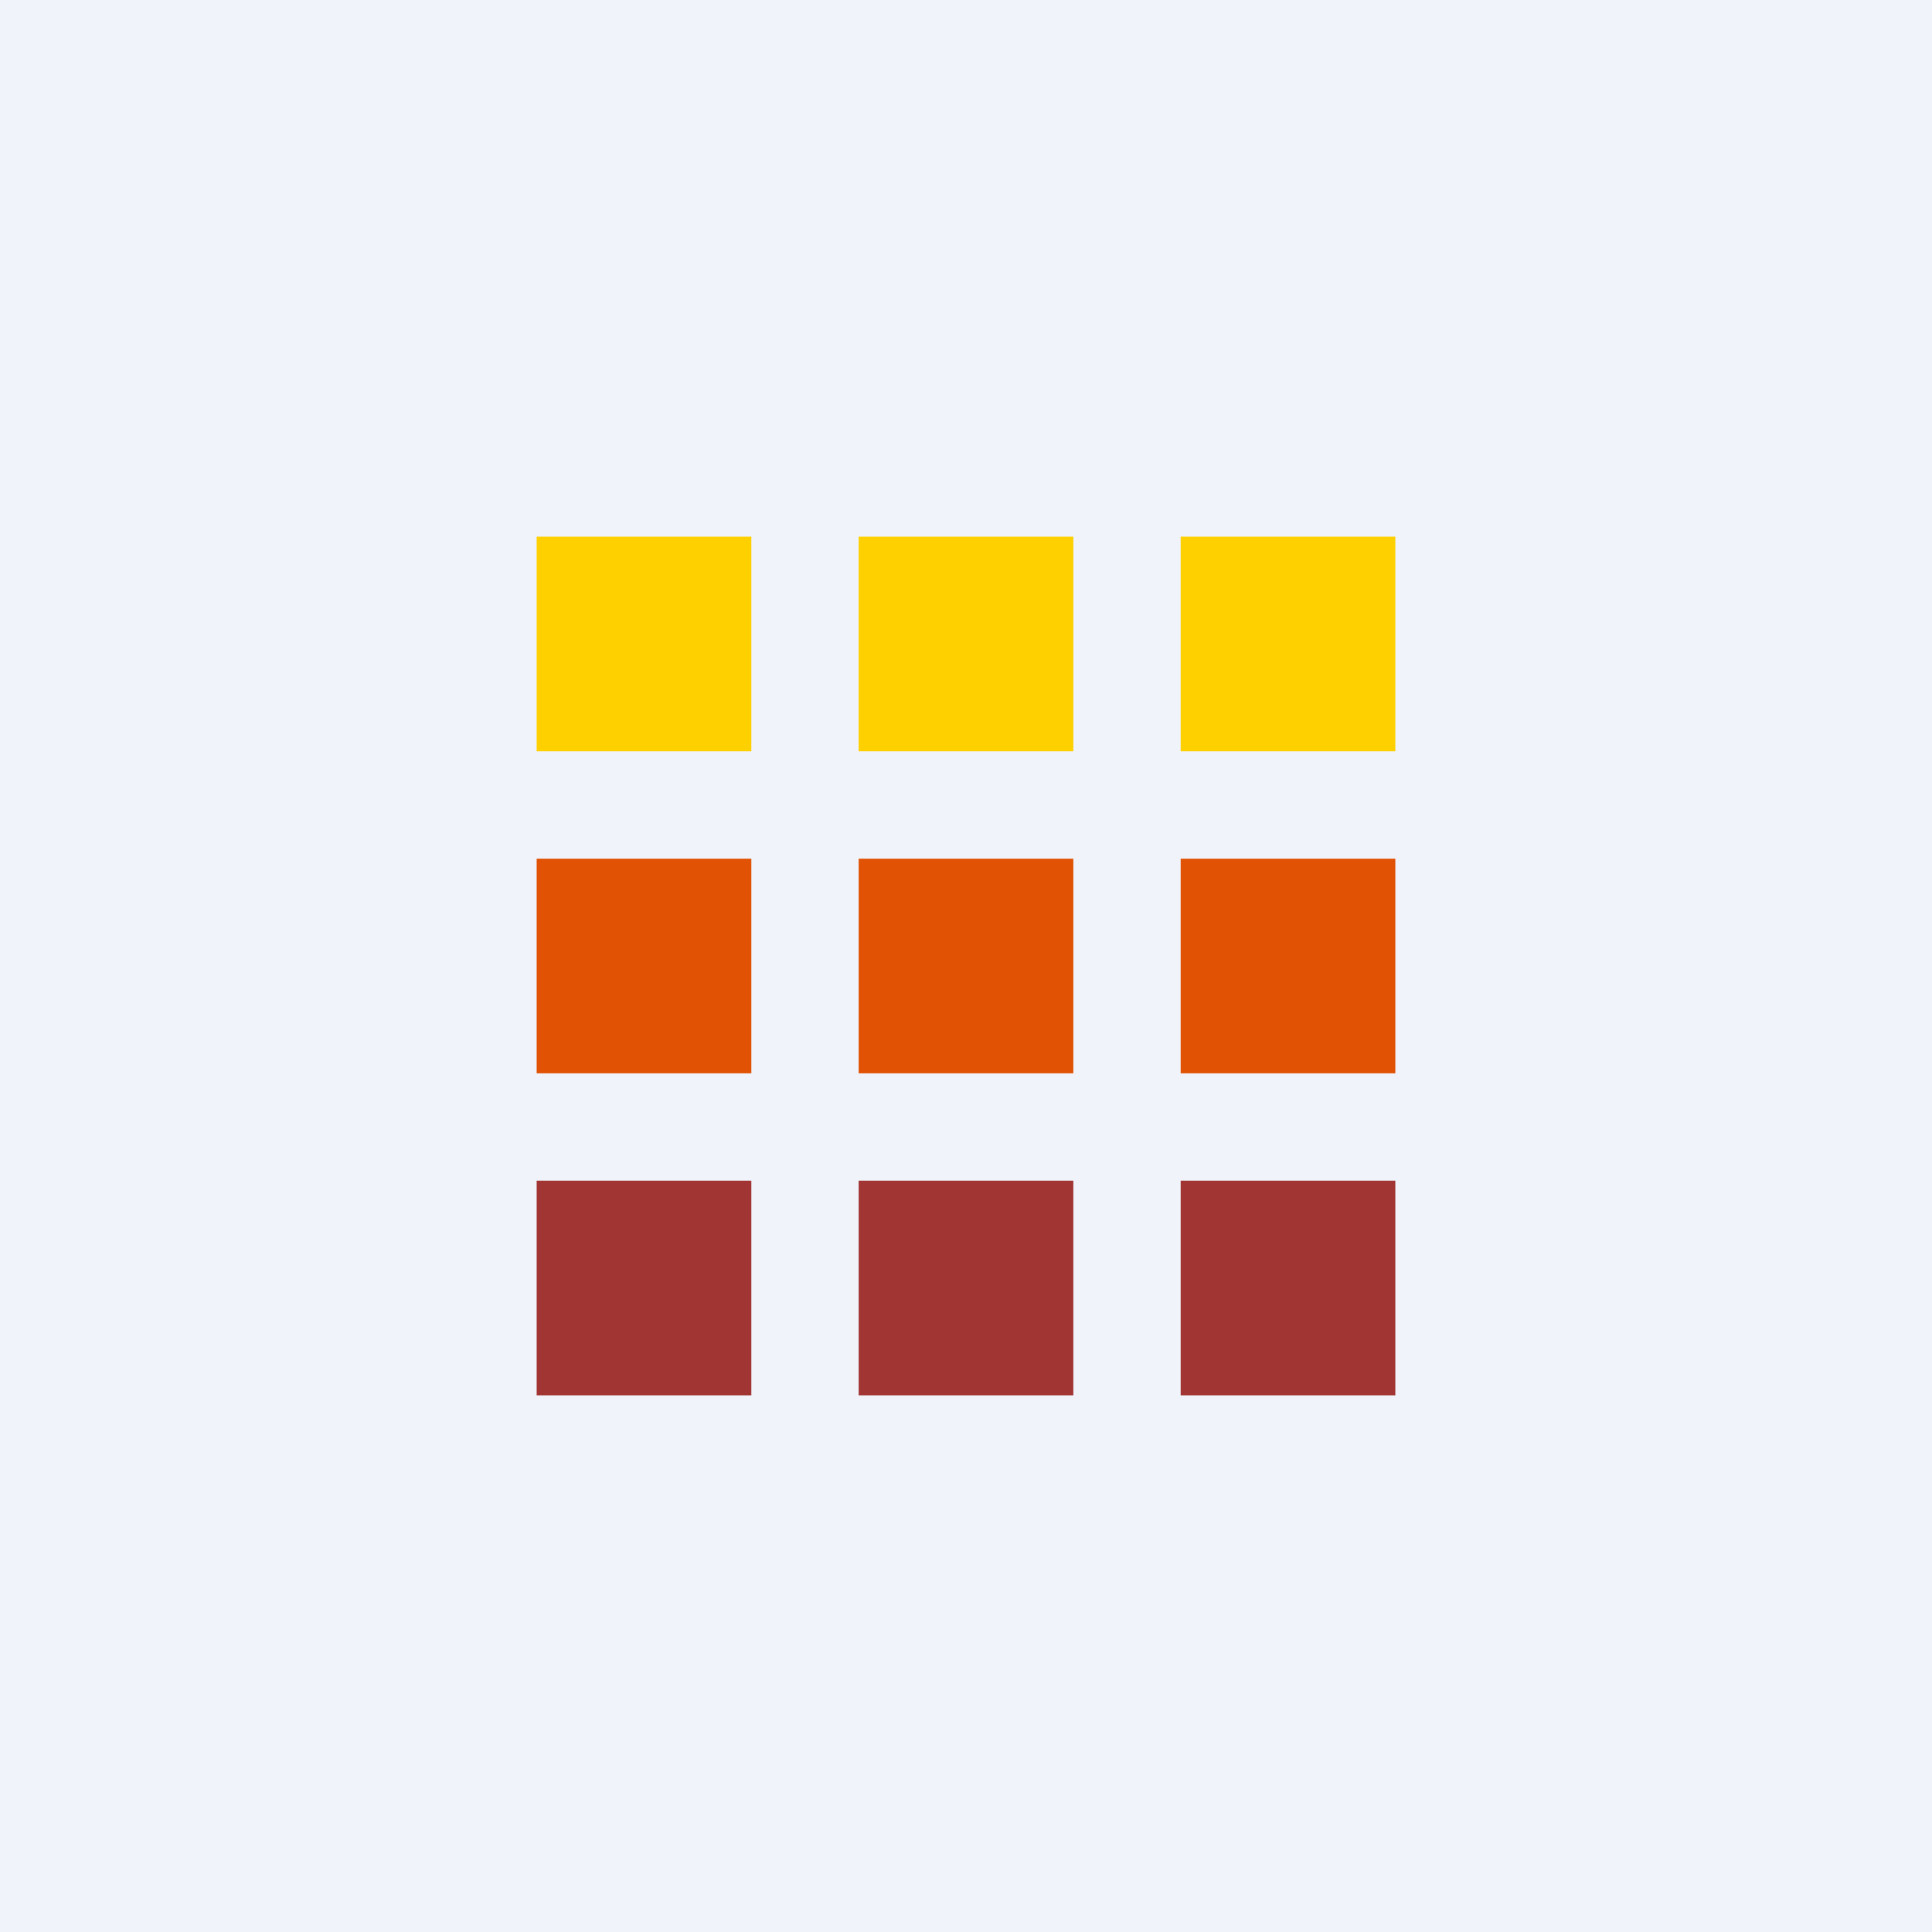 <!-- by TradingView --><svg width="18" height="18" viewBox="0 0 18 18" xmlns="http://www.w3.org/2000/svg"><path fill="#F0F3FA" d="M0 0h18v18H0z"/><path d="M5 5h2v2H5V5Zm3 0h2v2H8V5Zm5 0h-2v2h2V5Z" fill="#FED000"/><path d="M5 8h2v2H5V8Zm3 0h2v2H8V8Zm5 0h-2v2h2V8Z" fill="#E15204"/><path d="M5 11h2v2H5v-2Zm3 0h2v2H8v-2Zm5 0h-2v2h2v-2Z" fill="#A13533"/></svg>